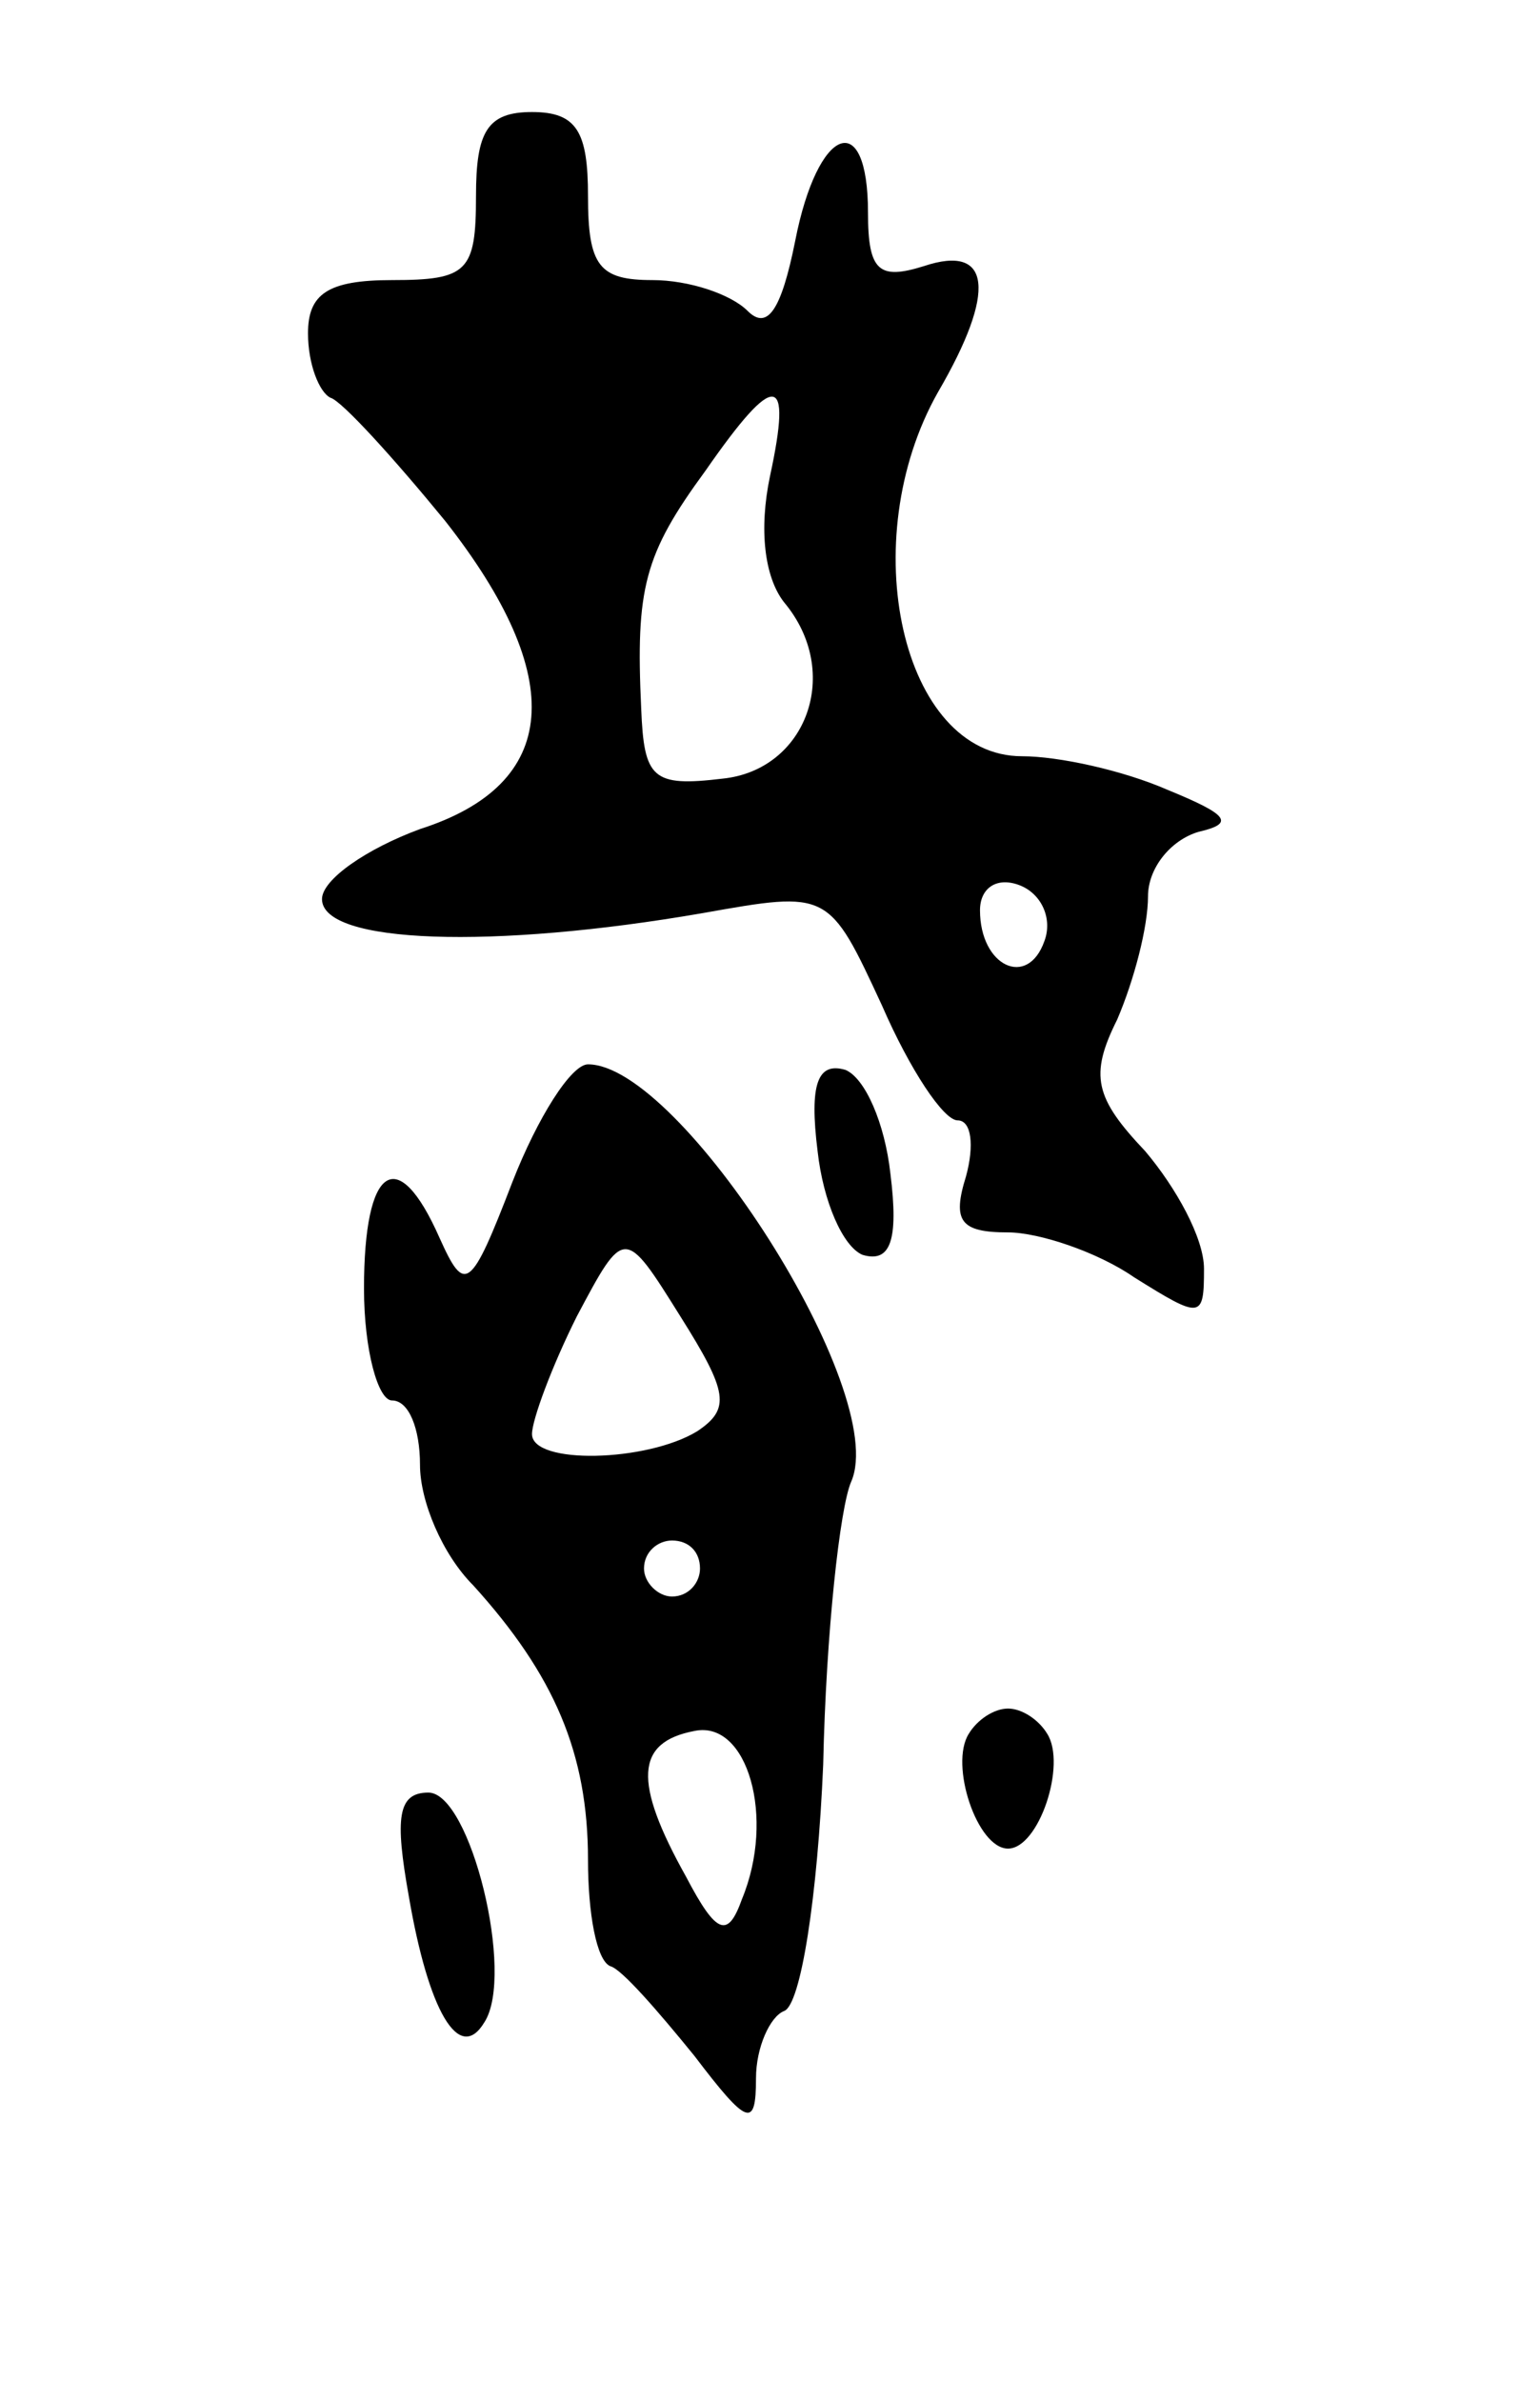 <svg version="1.0" xmlns="http://www.w3.org/2000/svg" width="55" height="85" viewBox="0 0 55 85" ><g transform="translate(0,85) scale(0.1,-0.1)" ><path d="M170 780 c0 -27 -3 -30 -30 -30 -23 0 -30 -5 -30 -19 0 -11 4 -21 8 -23 4 -1 23 -22 41 -44 44 -56 41 -94 -9 -110 -19 -7 -35 -18 -35 -25 0 -16 61 -18 136 -5 45 8 45 8 64 -33 10 -23 22 -41 27 -41 5 0 6 -9 3 -20 -5 -16 -2 -20 15 -20 11 0 32 -7 45 -16 24 -15 25 -15 25 3 0 11 -10 29 -21 42 -18 19 -20 27 -10 47 6 14 11 33 11 44 0 10 8 20 18 23 13 3 11 6 -11 15 -16 7 -39 12 -52 12 -43 0 -60 77 -30 130 21 36 19 53 -5 45 -16 -5 -20 -2 -20 19 0 38 -18 31 -26 -10 -5 -25 -10 -32 -17 -25 -6 6 -21 11 -34 11 -19 0 -23 5 -23 30 0 23 -4 30 -20 30 -16 0 -20 -7 -20 -30z m105 -100 c-4 -19 -2 -36 5 -45 21 -25 8 -60 -22 -63 -25 -3 -28 0 -29 25 -2 43 1 55 23 85 25 36 31 35 23 -2z m98 -166 c-6 -17 -23 -9 -23 11 0 8 6 12 14 9 8 -3 12 -12 9 -20z"/><path d="M183 428 c-15 -39 -17 -40 -26 -20 -15 34 -27 26 -27 -18 0 -22 5 -40 10 -40 6 0 10 -10 10 -23 0 -13 8 -32 19 -43 29 -32 41 -60 41 -98 0 -19 3 -36 8 -38 4 -1 17 -16 30 -32 19 -25 22 -26 22 -8 0 11 5 22 10 24 6 2 12 41 14 88 1 47 6 92 10 101 14 32 -61 149 -94 149 -6 0 -18 -19 -27 -42z m66 -89 c-18 -11 -59 -12 -59 -1 0 5 7 24 16 42 17 32 17 32 37 0 17 -27 18 -33 6 -41z m1 -49 c0 -5 -4 -10 -10 -10 -5 0 -10 5 -10 10 0 6 5 10 10 10 6 0 10 -4 10 -10z m15 -118 c-5 -14 -9 -13 -20 8 -19 34 -18 48 3 52 19 4 29 -31 17 -60z"/><path d="M292 439 c2 -18 9 -34 16 -37 10 -3 13 5 10 29 -2 18 -9 34 -16 37 -10 3 -13 -5 -10 -29z"/><path d="M346 231 c-7 -11 3 -41 14 -41 11 0 21 30 14 41 -3 5 -9 9 -14 9 -5 0 -11 -4 -14 -9z"/><path d="M146 173 c7 -41 18 -60 27 -45 11 17 -5 82 -20 82 -11 0 -12 -9 -7 -37z"/></g></svg> 
